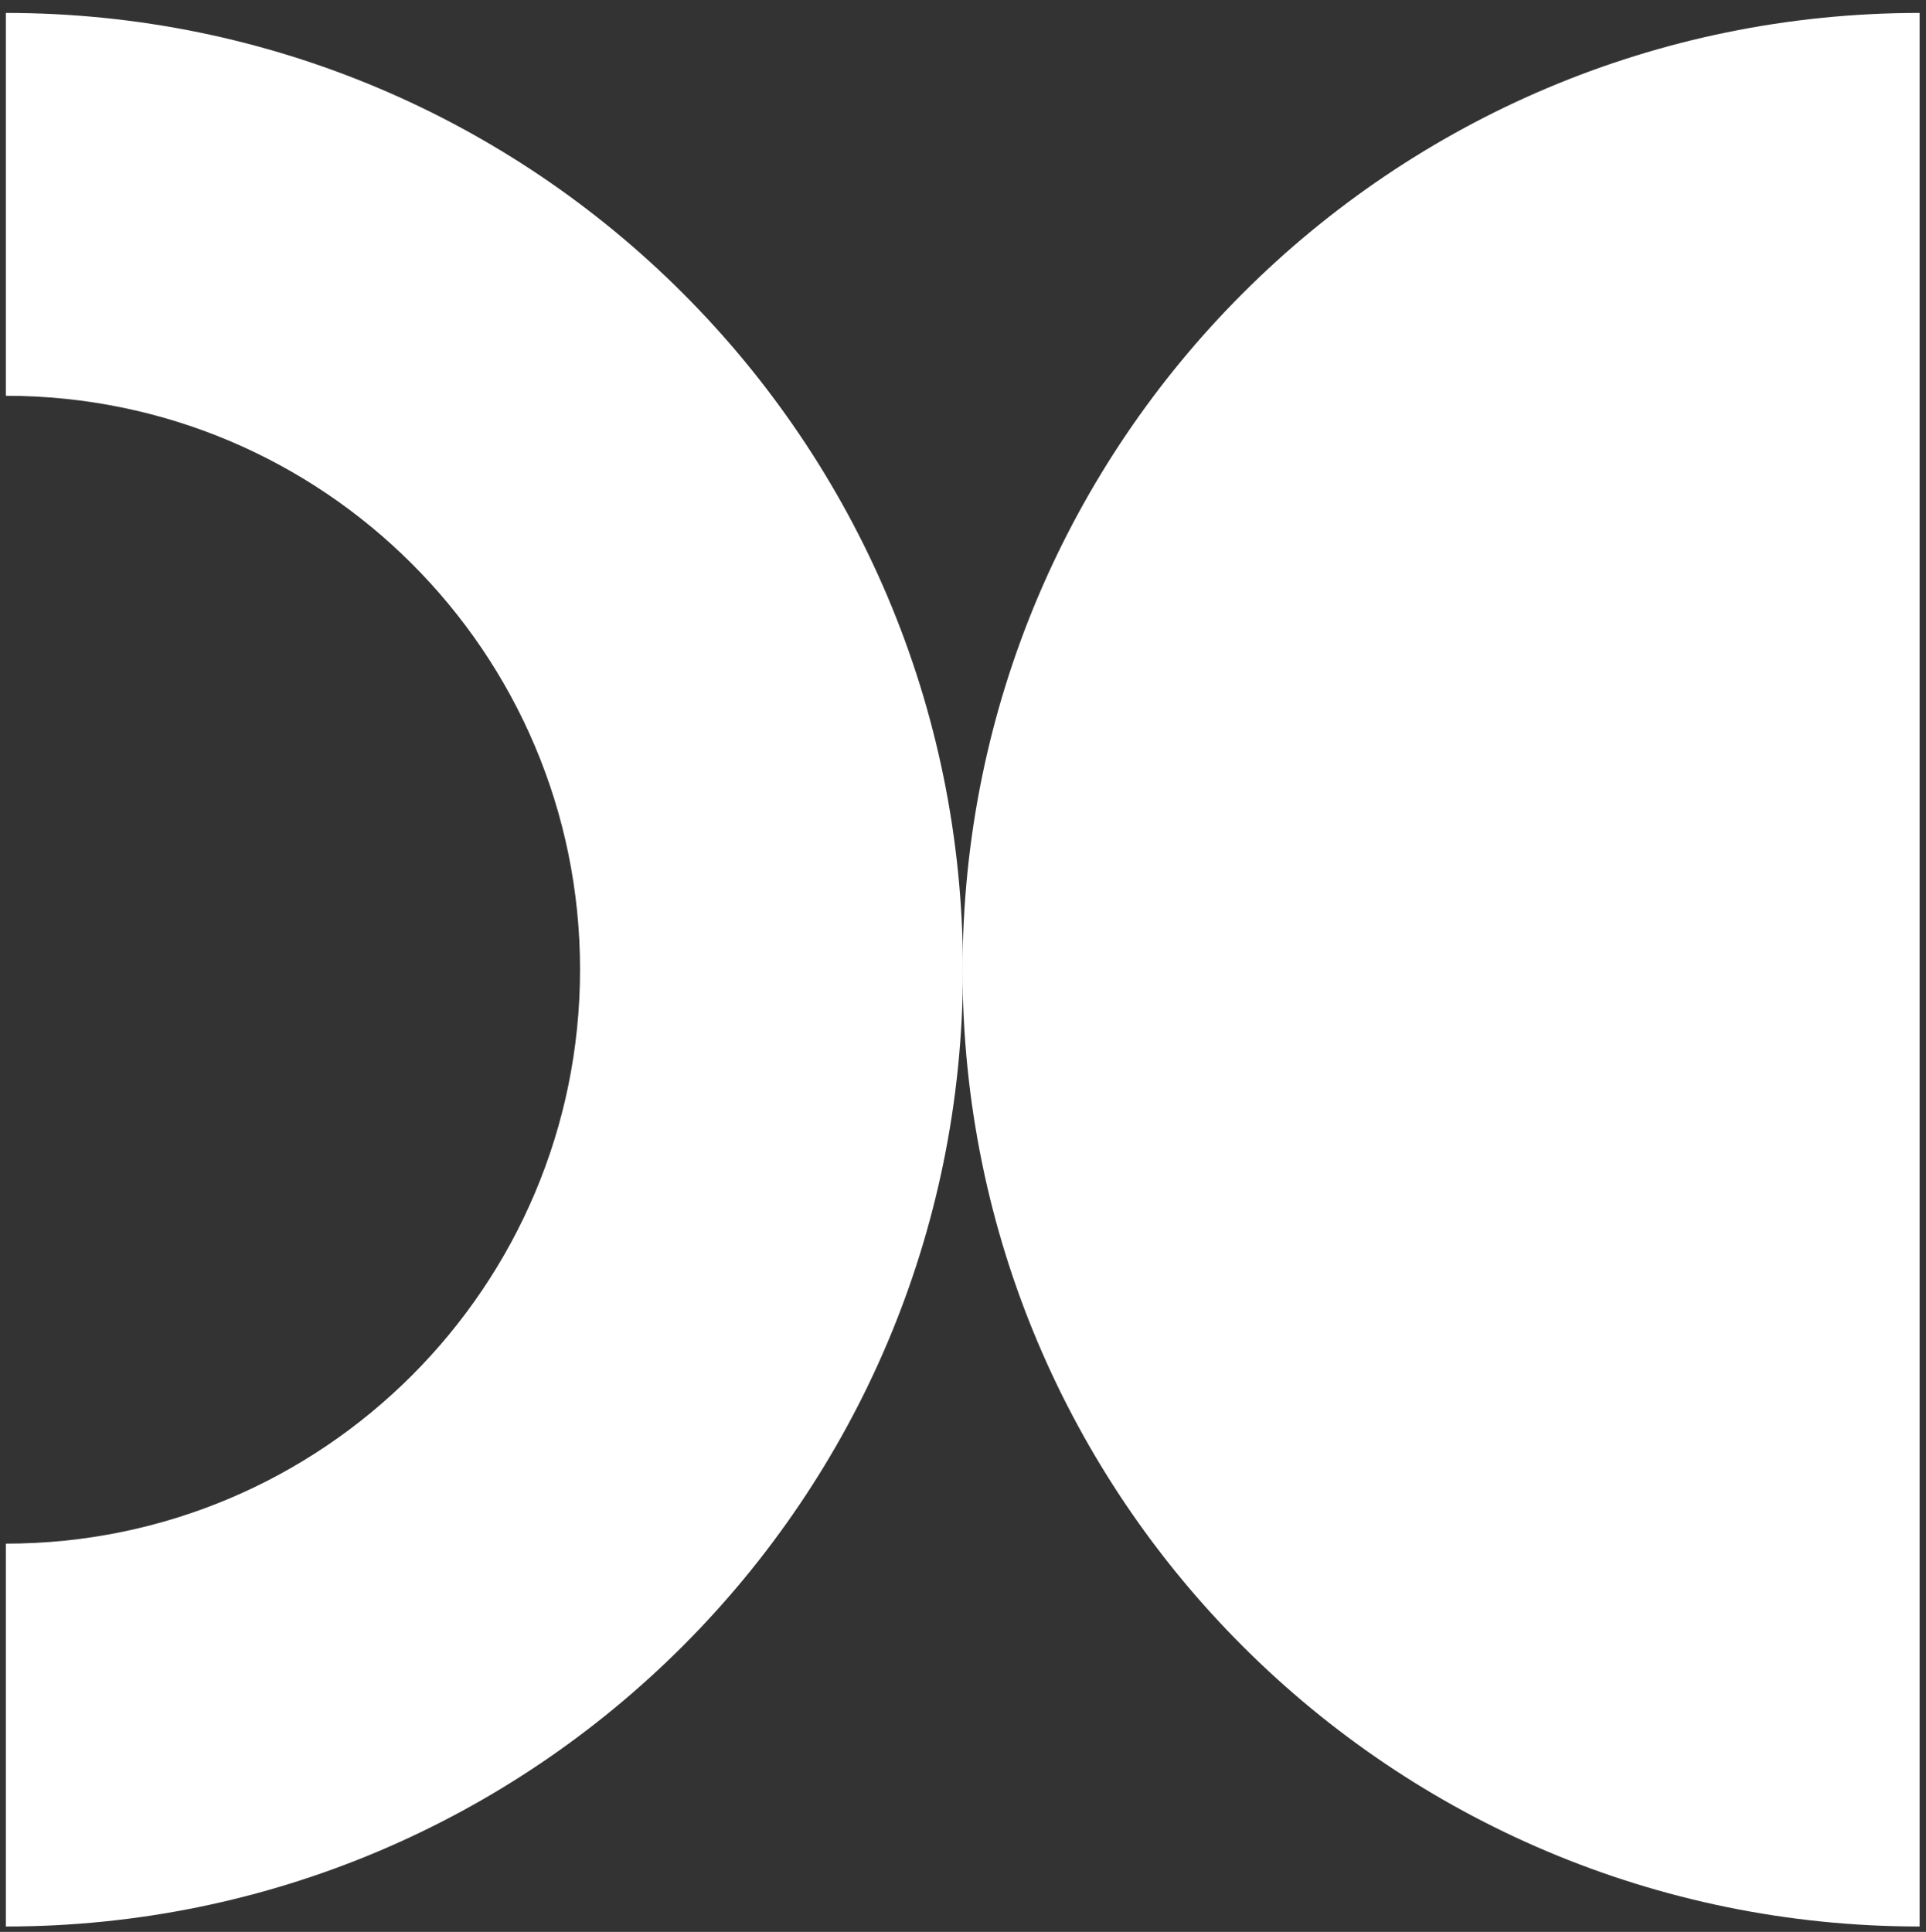 <svg width="319" height="320" viewBox="0 0 319 320" fill="none" xmlns="http://www.w3.org/2000/svg">
<rect x="0" y="0" width="319" height="320" fill="#333333" stroke="none"/>
<path d="M317.943 2.141C230.424 2.141 159.427 73.075 159.427 160.657C159.427 248.238 230.424 319.111 317.943 319.111V2.141Z" fill="white"/>
<path d="M0.975 65.559C53.523 65.559 96.072 108.108 96.072 160.595C96.072 213.081 53.523 255.692 0.975 255.692V319.111C88.494 319.111 159.491 248.176 159.491 160.595C159.491 73.013 88.494 2.141 0.975 2.141V65.559Z" fill="white"/>
</svg>

